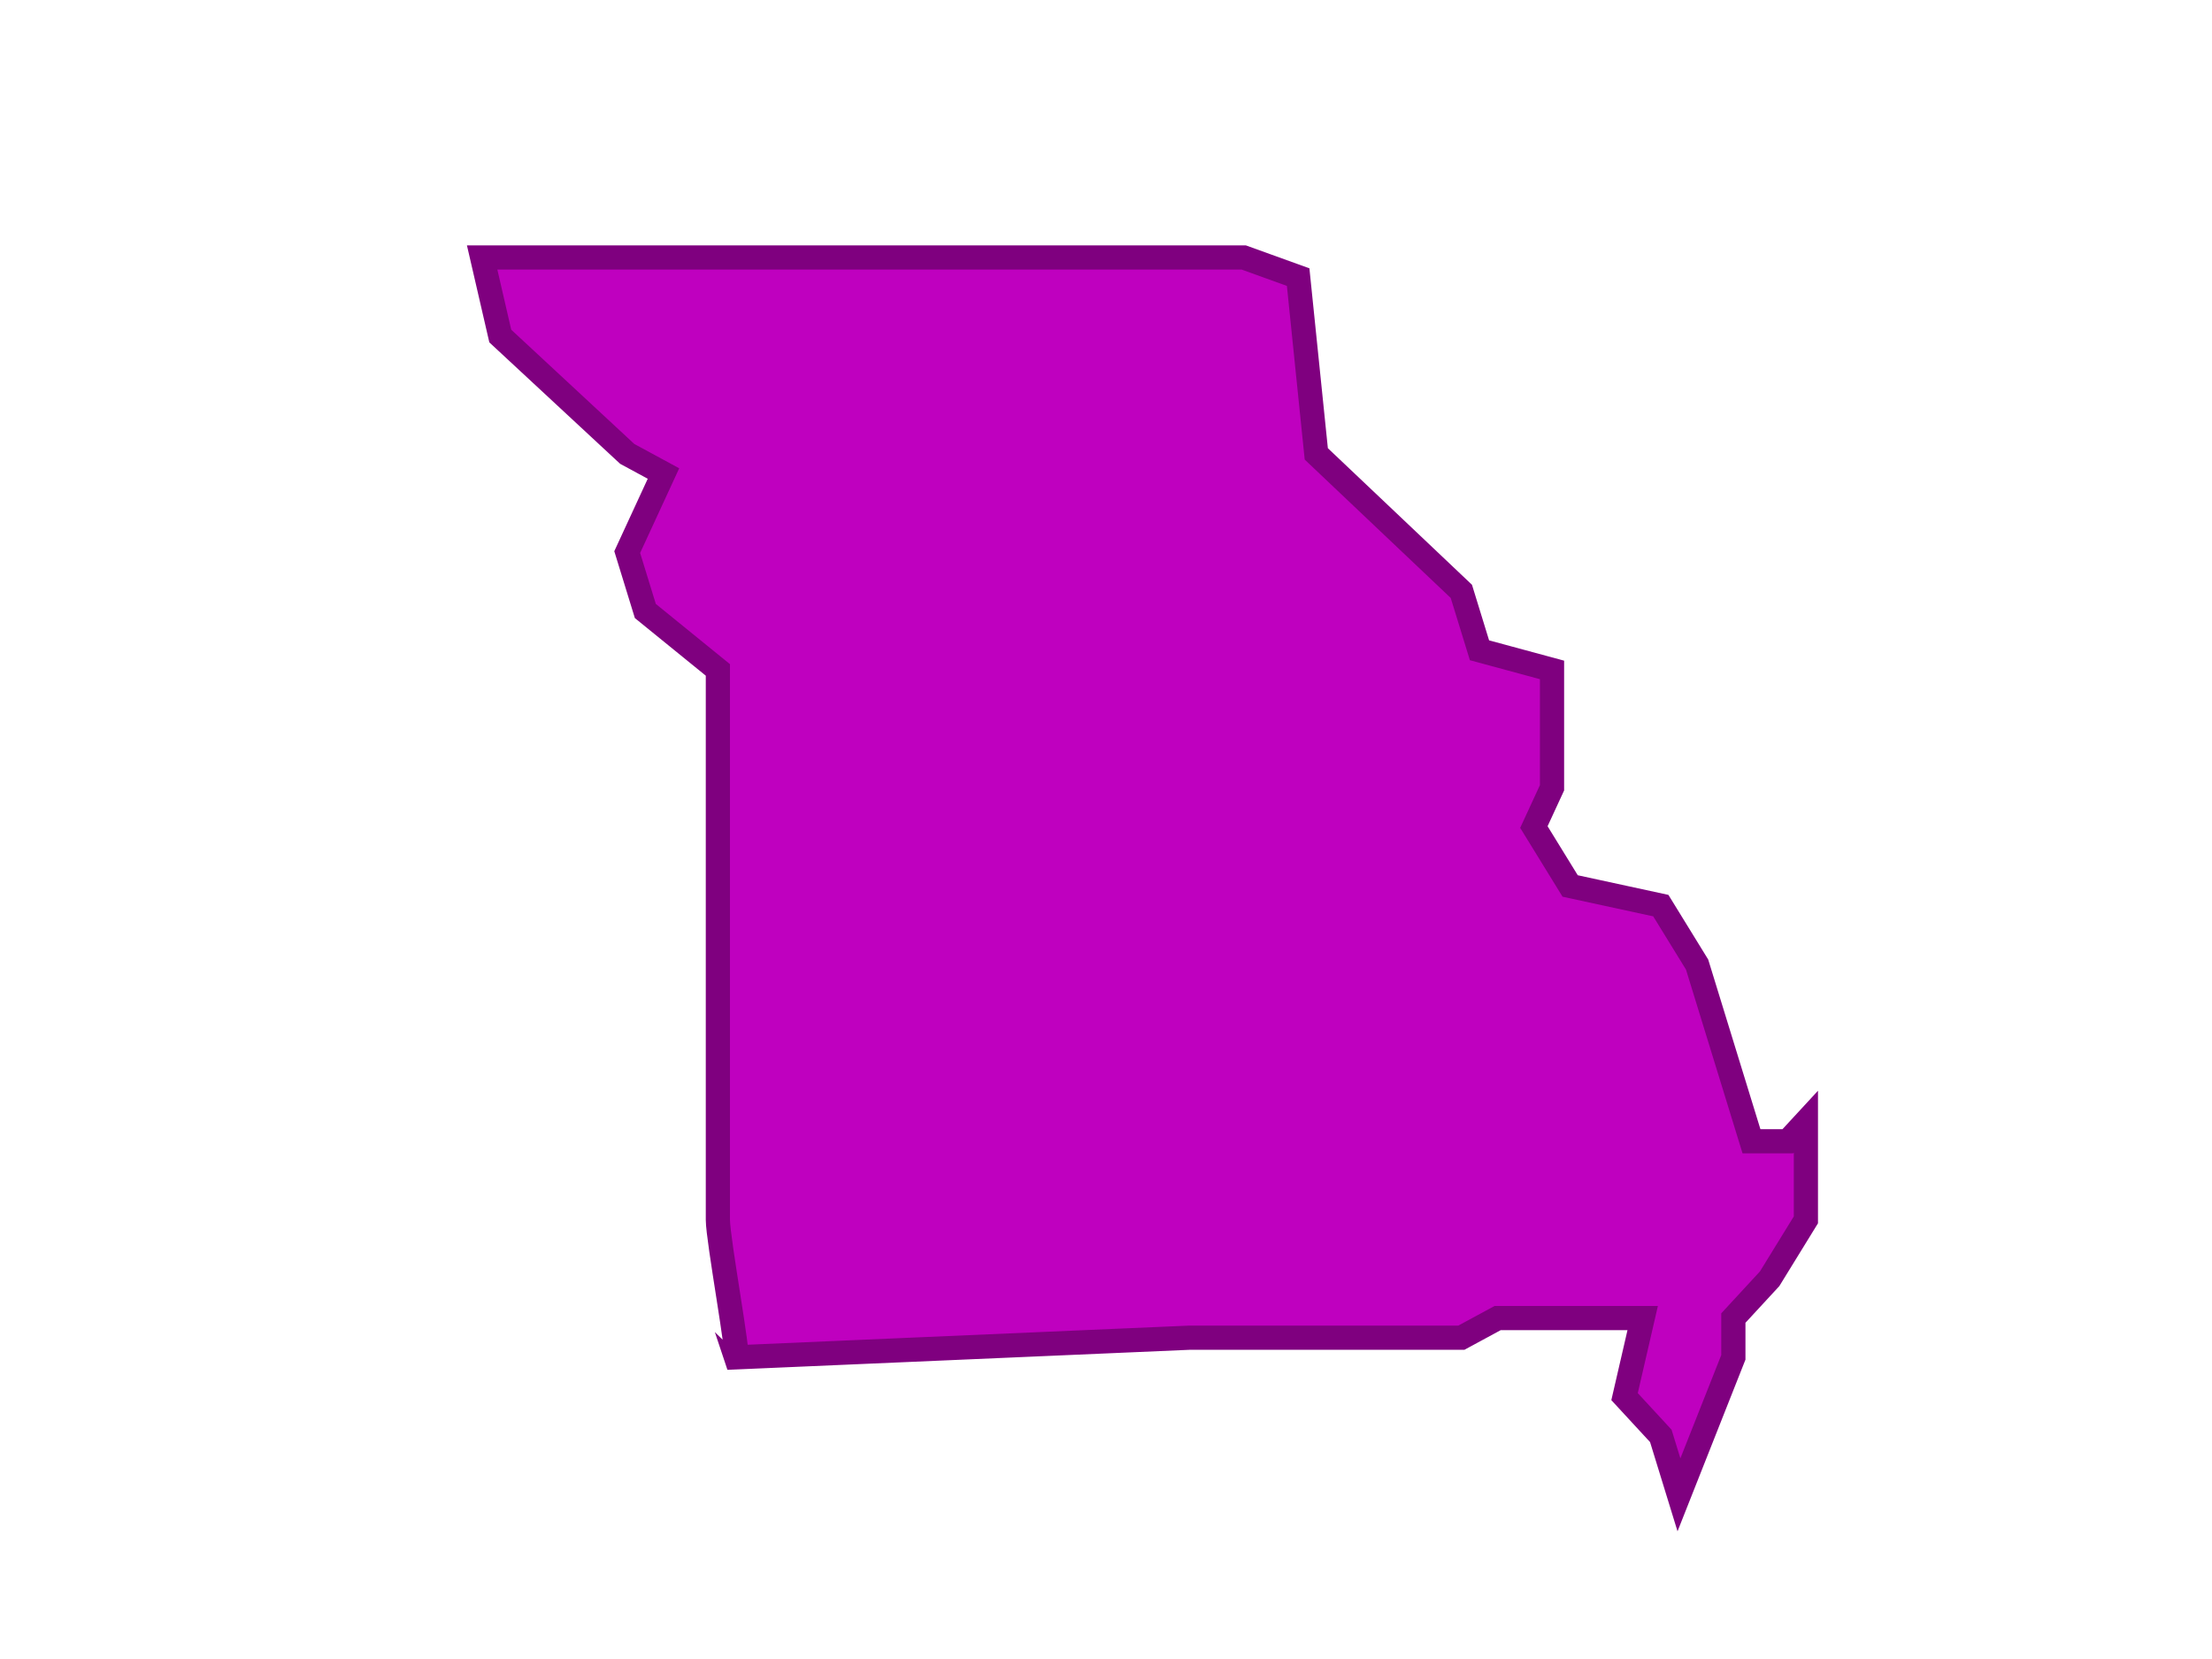 <?xml version="1.0"?><svg width="640" height="480" xmlns="http://www.w3.org/2000/svg">
 <!-- Created with SVG-edit - http://svg-edit.googlecode.com/ -->
 <title>St. Louis, Missouri</title>
 <g>
  <title>Layer 1</title>
  <path stroke="#7f007f" id="path3686" d="m212.952,392.722l131.164,-5.683l78.699,0l10.493,-5.683l41.973,0l-5.247,22.73l10.493,11.365l5.247,17.048l15.74,-39.778l0,-11.365l10.493,-11.365l10.493,-17.048l0,-28.413l-5.247,5.683l-10.493,0l-15.74,-51.143l-10.493,-17.048l-26.233,-5.683l-10.493,-17.048l5.247,-11.365l0,-34.095l-20.986,-5.683l-5.247,-17.048l-41.973,-39.778l-5.247,-51.143l-15.74,-5.683l-89.192,0l-131.164,0l5.247,22.73l36.726,34.095l10.493,5.683l-5.247,11.365l-5.247,11.365l5.247,17.048l20.986,17.048c0,0 0,153.429 0,159.111c0,5.683 6.38,40.392 5.247,39.778z" stroke-width="7" fill="#bf00bf"/>
 </g>
</svg>